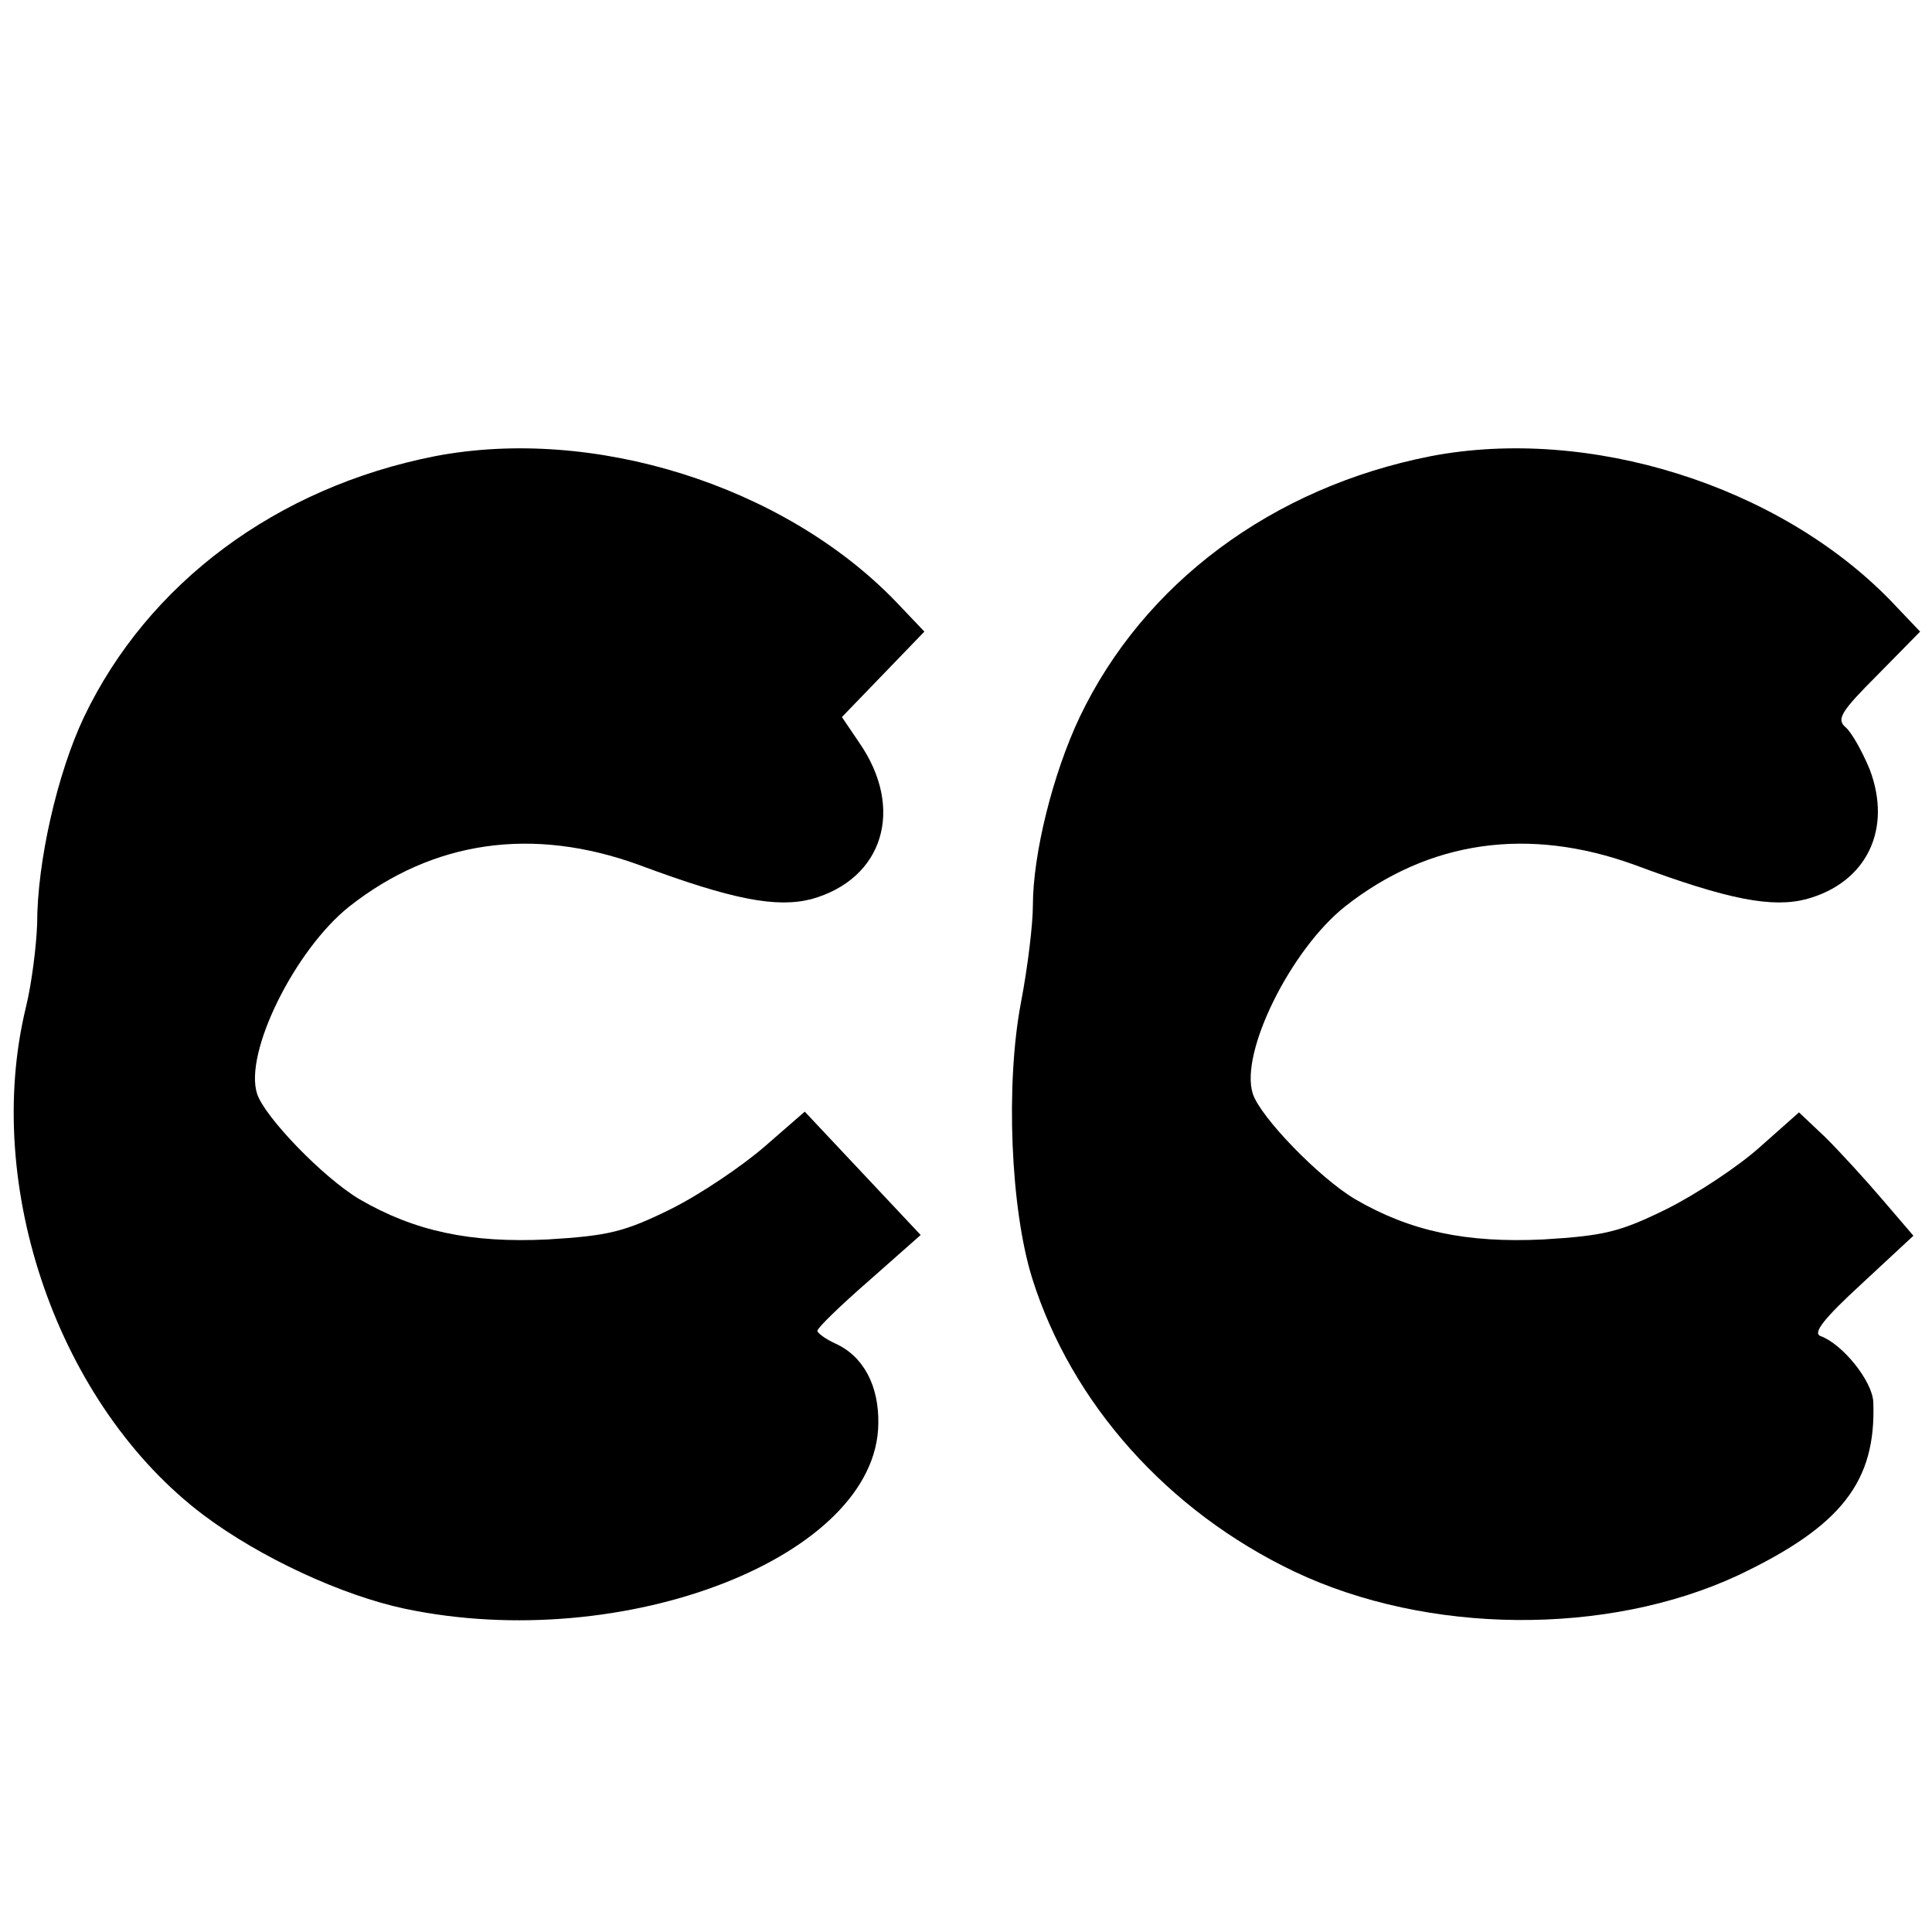 <?xml version="1.0" standalone="no"?>
<!DOCTYPE svg PUBLIC "-//W3C//DTD SVG 20010904//EN"
 "http://www.w3.org/TR/2001/REC-SVG-20010904/DTD/svg10.dtd">
<svg version="1.0" xmlns="http://www.w3.org/2000/svg"
 width="260pt" height="260pt" viewBox="0 0 260 260"
 preserveAspectRatio="xMidYMid meet">
<g transform="translate(0,260) scale(0.1,-0.1)"
fill="#000000" stroke="none">
<path d="M585 1986 c-213 -42 -386 -171 -472 -351 -36 -76 -63 -195 -63 -278
-1 -29 -7 -79 -15 -112 -59 -242 44 -537 239 -684 76 -57 186 -108 271 -126
295 -62 635 70 637 249 1 51 -20 91 -58 108 -13 6 -24 14 -24 17 0 4 31 34 70
68 l69 61 -78 83 -78 83 -54 -47 c-30 -26 -86 -64 -126 -84 -63 -31 -84 -36
-166 -41 -104 -5 -179 11 -253 54 -49 29 -128 111 -138 142 -18 55 51 194 124
252 113 89 247 108 390 56 126 -47 185 -58 232 -46 97 27 126 122 64 211 l-23
34 55 57 56 58 -39 41 c-151 156 -407 236 -620 195z"/>
<path d="M1925 1986 c-213 -42 -386 -171 -472 -351 -36 -76 -63 -184 -63 -254
0 -25 -7 -83 -16 -130 -21 -110 -14 -278 15 -371 53 -169 183 -314 353 -395
179 -85 421 -87 597 -5 139 66 186 126 182 233 -1 28 -41 78 -71 89 -11 4 5
24 55 70 l70 65 -42 49 c-23 27 -57 64 -76 83 l-36 34 -53 -47 c-29 -26 -85
-63 -125 -83 -63 -31 -84 -36 -166 -41 -104 -5 -179 11 -253 54 -49 29 -128
111 -138 142 -18 55 51 194 124 252 113 89 247 108 390 56 126 -47 185 -58
231 -46 81 22 116 94 85 175 -10 24 -24 49 -32 56 -13 11 -7 21 43 71 l57 58
-39 41 c-151 156 -407 236 -620 195z"/>
</g>
</svg>

